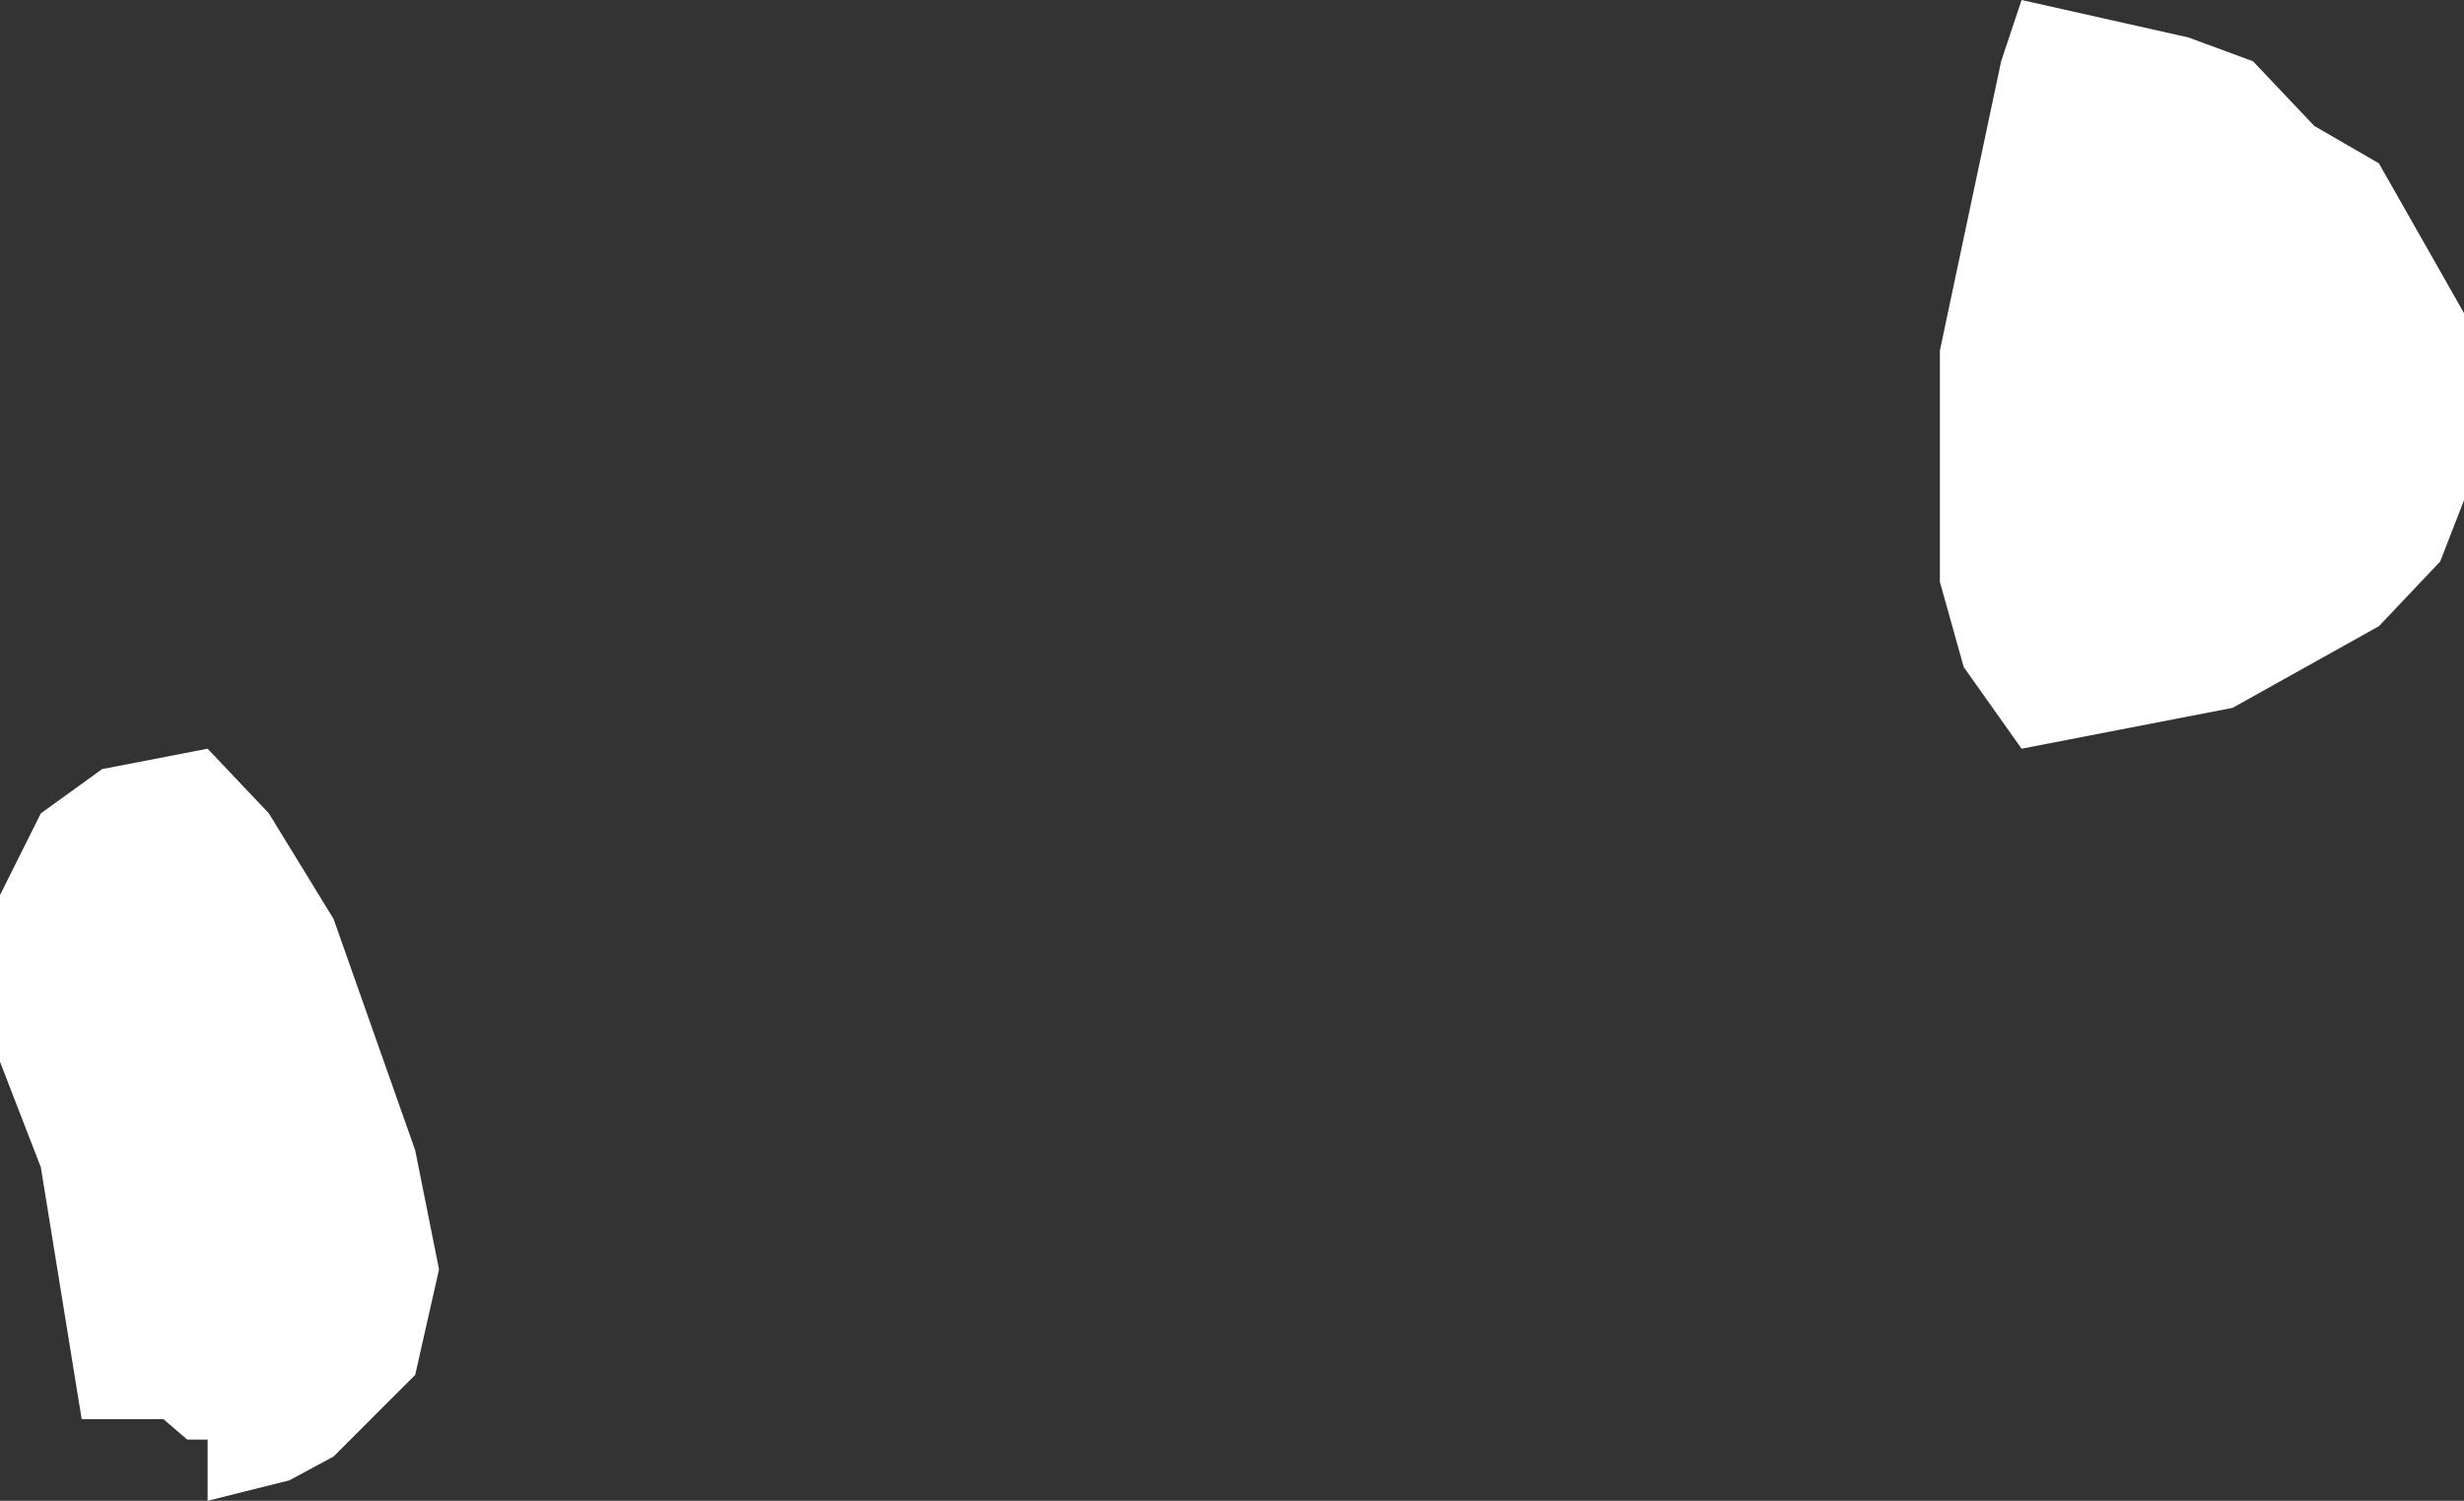 <?xml version="1.0" encoding="UTF-8" standalone="no"?>
<svg xmlns:xlink="http://www.w3.org/1999/xlink" height="22.05px" width="36.2px" xmlns="http://www.w3.org/2000/svg">
  <rect width="100%" height="100%" fill="#333333" stroke="none"/>
  <g transform="matrix(1.0, 0.0, 0.0, 1.0, 0.0, 0.0)">
    <path d="M3.05 11.0 L3.95 11.95 4.9 13.5 6.1 16.9 6.45 18.65 6.1 20.2 4.9 21.4 4.25 21.75 3.05 22.05 3.05 21.15 2.75 21.15 2.4 20.85 1.2 20.85 0.6 17.15 0.0 15.6 0.0 13.15 0.6 11.95 1.5 11.3 3.05 11.0 M29.7 0.0 L32.15 0.55 33.1 0.9 34.0 1.85 34.95 2.4 36.2 4.6 36.2 7.35 35.85 8.25 34.95 9.2 32.8 10.4 29.7 11.0 28.85 9.8 28.5 8.55 28.5 5.15 29.4 0.9 29.7 0.0" fill="#ffffff" fill-rule="evenodd" stroke="none"/>
  </g>
</svg>
